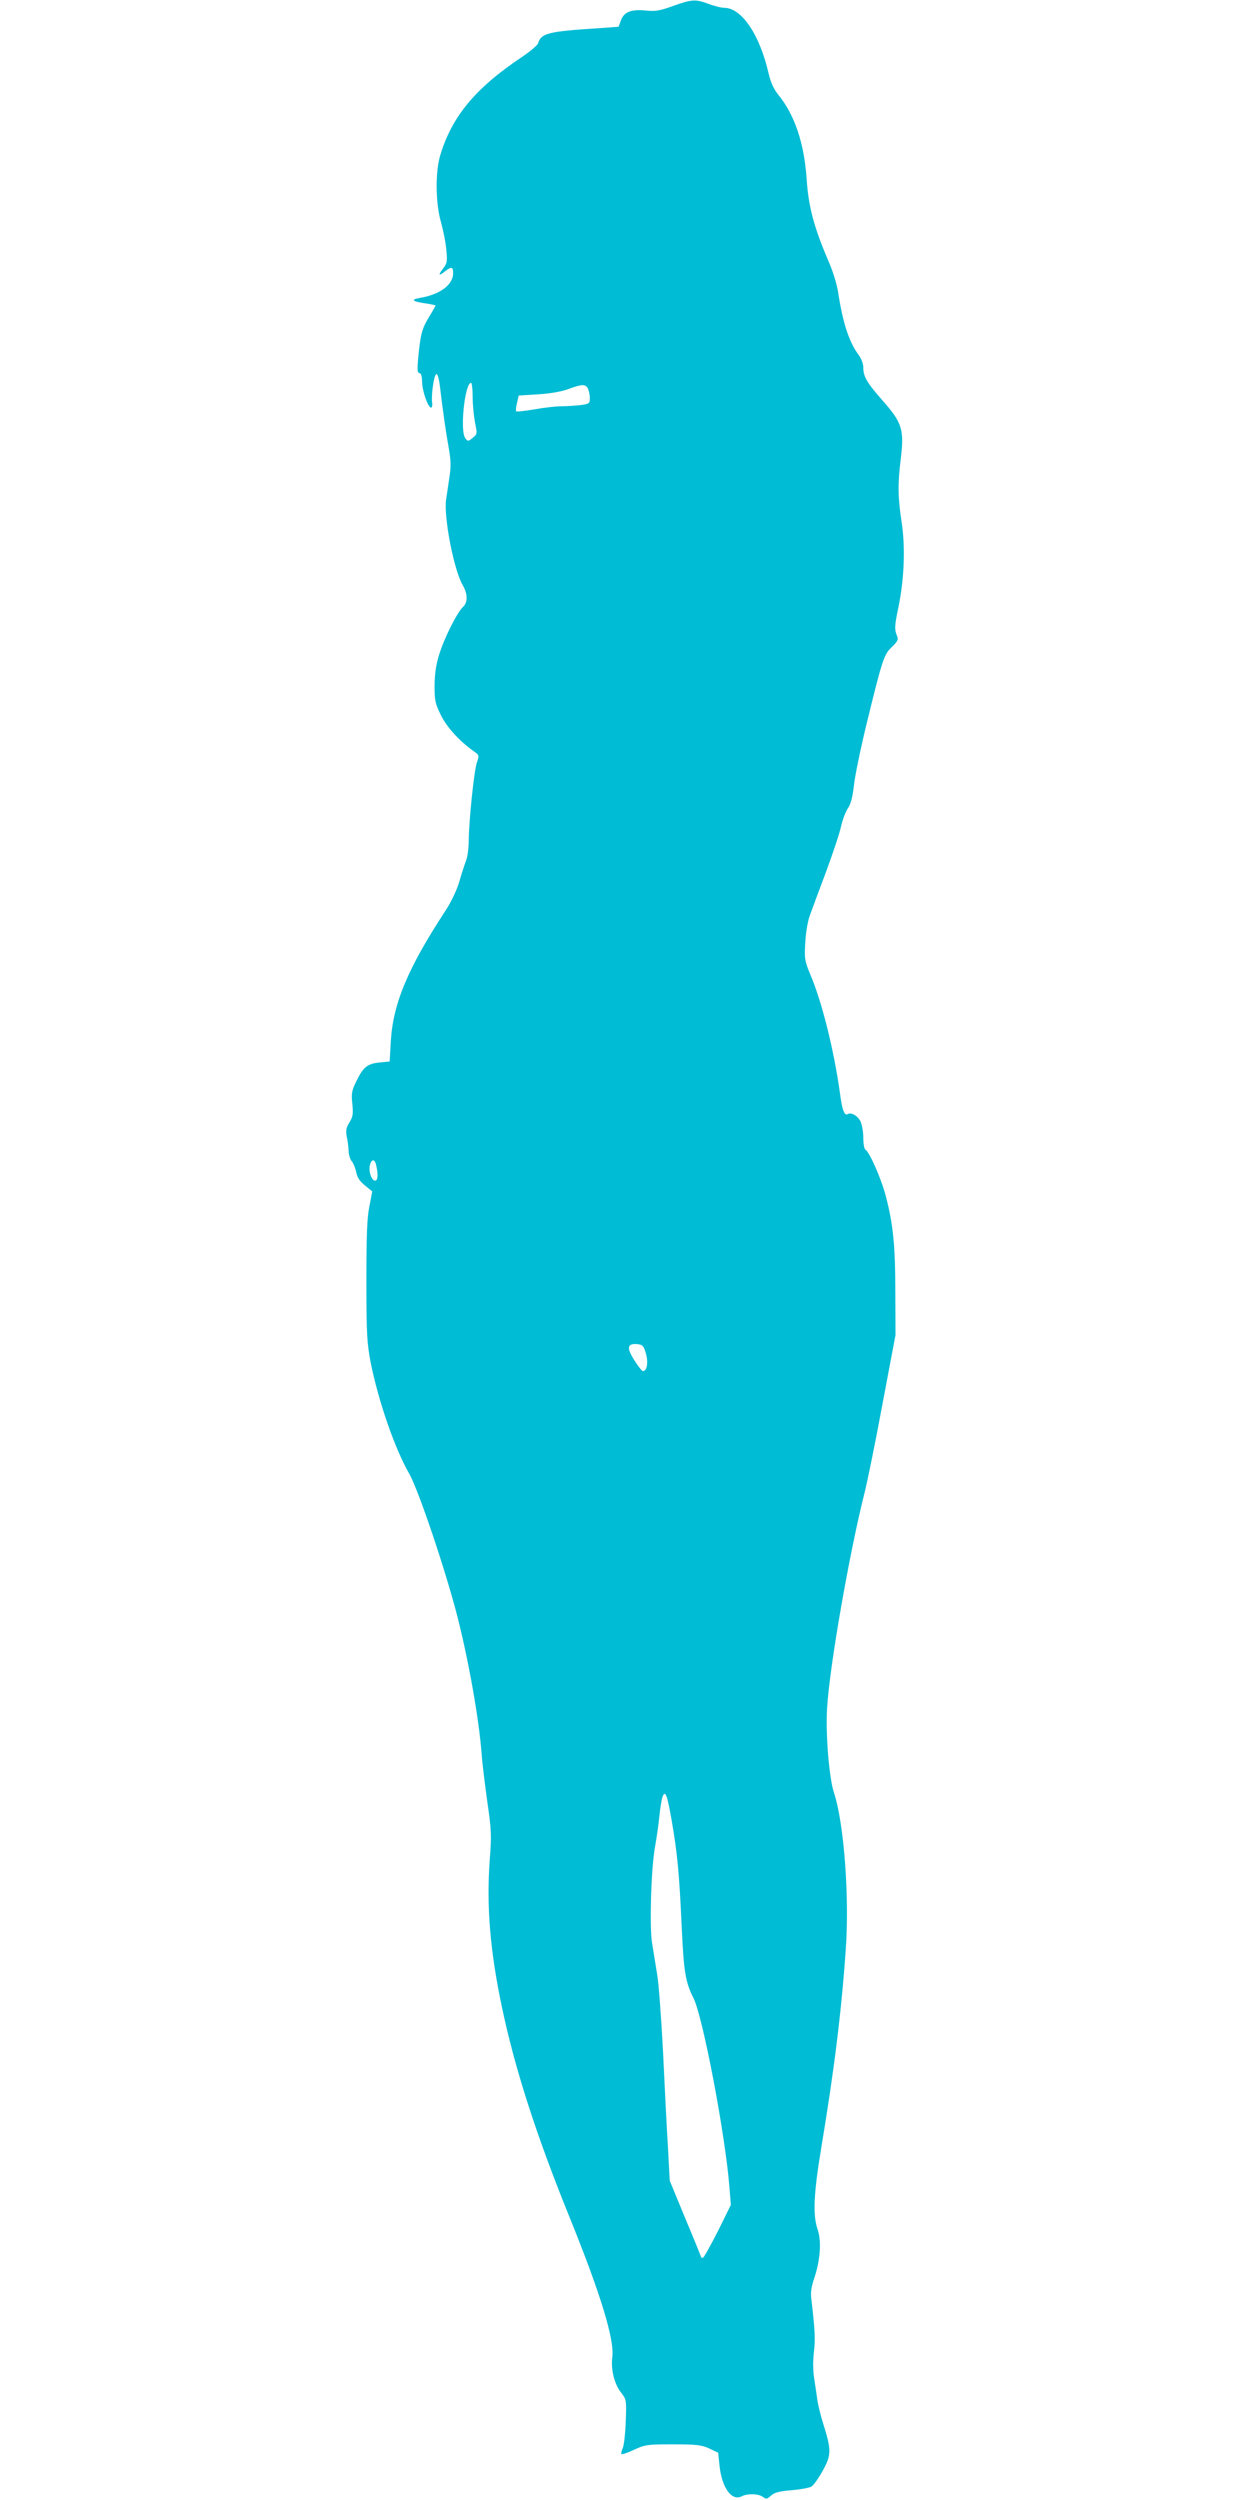 <?xml version="1.0" standalone="no"?>
<!DOCTYPE svg PUBLIC "-//W3C//DTD SVG 20010904//EN"
 "http://www.w3.org/TR/2001/REC-SVG-20010904/DTD/svg10.dtd">
<svg version="1.0" xmlns="http://www.w3.org/2000/svg"
 width="640pt" height="1280pt" viewBox="0 0 640 1280"
 preserveAspectRatio="xMidYMid meet">
<g transform="translate(0,1280) scale(0.1,-0.1)"
fill="#00bcd4" stroke="none">
<path d="M3445 12769 c-67 -24 -89 -28 -138 -23 -74 8 -113 -7 -128 -51 l-12
-32 -96 -7 c-264 -17 -300 -25 -316 -78 -4 -10 -41 -42 -83 -70 -238 -159
-358 -304 -418 -503 -26 -87 -24 -247 4 -343 11 -40 24 -103 27 -140 6 -59 4
-70 -14 -94 -29 -36 -26 -44 5 -19 36 28 44 26 44 -8 0 -59 -67 -109 -169
-126 -52 -9 -40 -19 32 -29 26 -4 47 -9 47 -10 0 -2 -15 -29 -34 -60 -36 -60
-43 -86 -55 -210 -5 -59 -4 -76 6 -76 9 0 13 -15 14 -42 0 -47 28 -129 45
-135 6 -2 9 10 6 29 -4 45 11 143 23 143 6 -1 13 -28 17 -60 19 -156 31 -237
45 -315 12 -69 13 -98 3 -160 -6 -41 -13 -90 -16 -108 -13 -88 40 -361 85
-438 26 -44 27 -88 2 -111 -31 -29 -97 -161 -122 -243 -17 -53 -23 -100 -24
-160 0 -76 3 -92 32 -151 31 -63 95 -133 168 -185 29 -20 29 -22 16 -60 -14
-44 -40 -293 -41 -396 0 -37 -6 -85 -14 -105 -8 -21 -24 -70 -35 -109 -12 -41
-41 -102 -69 -145 -194 -296 -269 -476 -281 -669 l-6 -105 -52 -5 c-62 -6 -84
-24 -119 -97 -23 -47 -26 -62 -20 -115 5 -51 3 -66 -15 -95 -17 -27 -19 -42
-14 -71 5 -20 9 -54 10 -74 0 -20 8 -45 17 -55 8 -10 18 -35 22 -55 5 -27 18
-46 45 -68 l37 -30 -15 -78 c-12 -59 -15 -148 -15 -382 0 -274 3 -316 22 -417
40 -199 123 -439 197 -568 48 -84 189 -503 249 -740 57 -227 108 -514 122
-695 3 -47 17 -157 29 -245 21 -143 22 -174 13 -290 -18 -239 0 -470 63 -767
66 -312 175 -651 345 -1070 159 -392 231 -628 219 -717 -8 -62 10 -136 44
-180 28 -36 29 -38 25 -146 -2 -61 -9 -123 -15 -138 -7 -15 -10 -30 -7 -32 3
-3 32 7 64 22 56 26 67 28 199 28 121 0 146 -3 186 -21 l46 -22 7 -67 c12
-113 63 -183 114 -156 29 15 84 14 108 -3 17 -13 21 -12 41 6 18 16 41 23 105
28 46 4 92 12 103 19 11 7 37 44 58 82 44 80 44 105 2 239 -13 41 -26 95 -30
120 -3 25 -11 74 -16 110 -7 41 -7 91 -2 136 8 65 6 111 -12 264 -6 43 -2 69
15 119 30 91 37 186 16 247 -25 73 -20 182 18 412 66 396 104 700 126 1017 20
271 -9 653 -60 806 -25 74 -44 306 -35 439 14 217 113 785 191 1095 14 55 56
260 92 455 l67 355 -1 220 c0 237 -11 348 -49 492 -23 88 -83 225 -105 238 -5
3 -10 31 -10 61 0 30 -7 68 -15 84 -15 28 -47 46 -64 36 -17 -11 -29 19 -40
104 -31 223 -92 469 -152 610 -29 70 -31 81 -26 165 3 55 13 112 26 145 11 30
47 128 81 218 33 90 68 193 76 230 8 36 25 79 36 95 14 20 23 55 30 115 5 48
34 188 64 312 82 336 90 360 131 398 25 23 33 38 28 50 -16 39 -16 54 5 153
30 147 36 309 16 438 -19 125 -20 194 -4 322 18 149 7 185 -93 298 -82 94 -99
122 -99 172 0 17 -11 45 -24 62 -49 66 -81 164 -105 322 -6 39 -28 111 -50
160 -73 170 -102 277 -111 420 -13 183 -61 327 -146 431 -22 27 -38 63 -48
105 -46 202 -139 339 -228 339 -15 0 -51 9 -80 20 -67 25 -86 24 -183 -11z
m-1025 -2001 c0 -39 6 -98 12 -131 12 -58 12 -60 -12 -79 -23 -19 -25 -19 -38
-1 -28 37 -2 283 30 283 4 0 8 -32 8 -72z m590 43 c5 -11 10 -33 10 -49 0 -27
-3 -30 -46 -36 -26 -3 -70 -6 -98 -6 -28 0 -91 -7 -140 -16 -48 -8 -91 -13
-93 -10 -3 3 -1 22 4 43 l9 38 99 6 c63 4 120 14 155 27 70 26 87 26 100 3z
m-1085 -3973 c12 -48 10 -83 -4 -83 -19 0 -35 49 -27 80 8 31 24 32 31 3z
m1382 -968 c13 -44 6 -90 -15 -90 -5 0 -23 22 -40 49 -46 70 -42 94 12 89 26
-3 32 -9 43 -48z m132 -2391 c28 -160 39 -269 51 -539 11 -237 19 -288 61
-371 48 -97 163 -700 184 -971 l7 -87 -67 -136 c-38 -74 -72 -135 -76 -135 -5
0 -9 1 -9 3 0 2 -36 91 -81 198 l-80 194 -9 170 c-6 94 -17 312 -25 485 -9
173 -22 355 -31 405 -8 49 -20 122 -26 160 -13 89 -4 383 16 491 8 44 18 114
22 155 4 41 11 85 16 99 14 37 24 12 47 -121z"/>
</g>
</svg>
